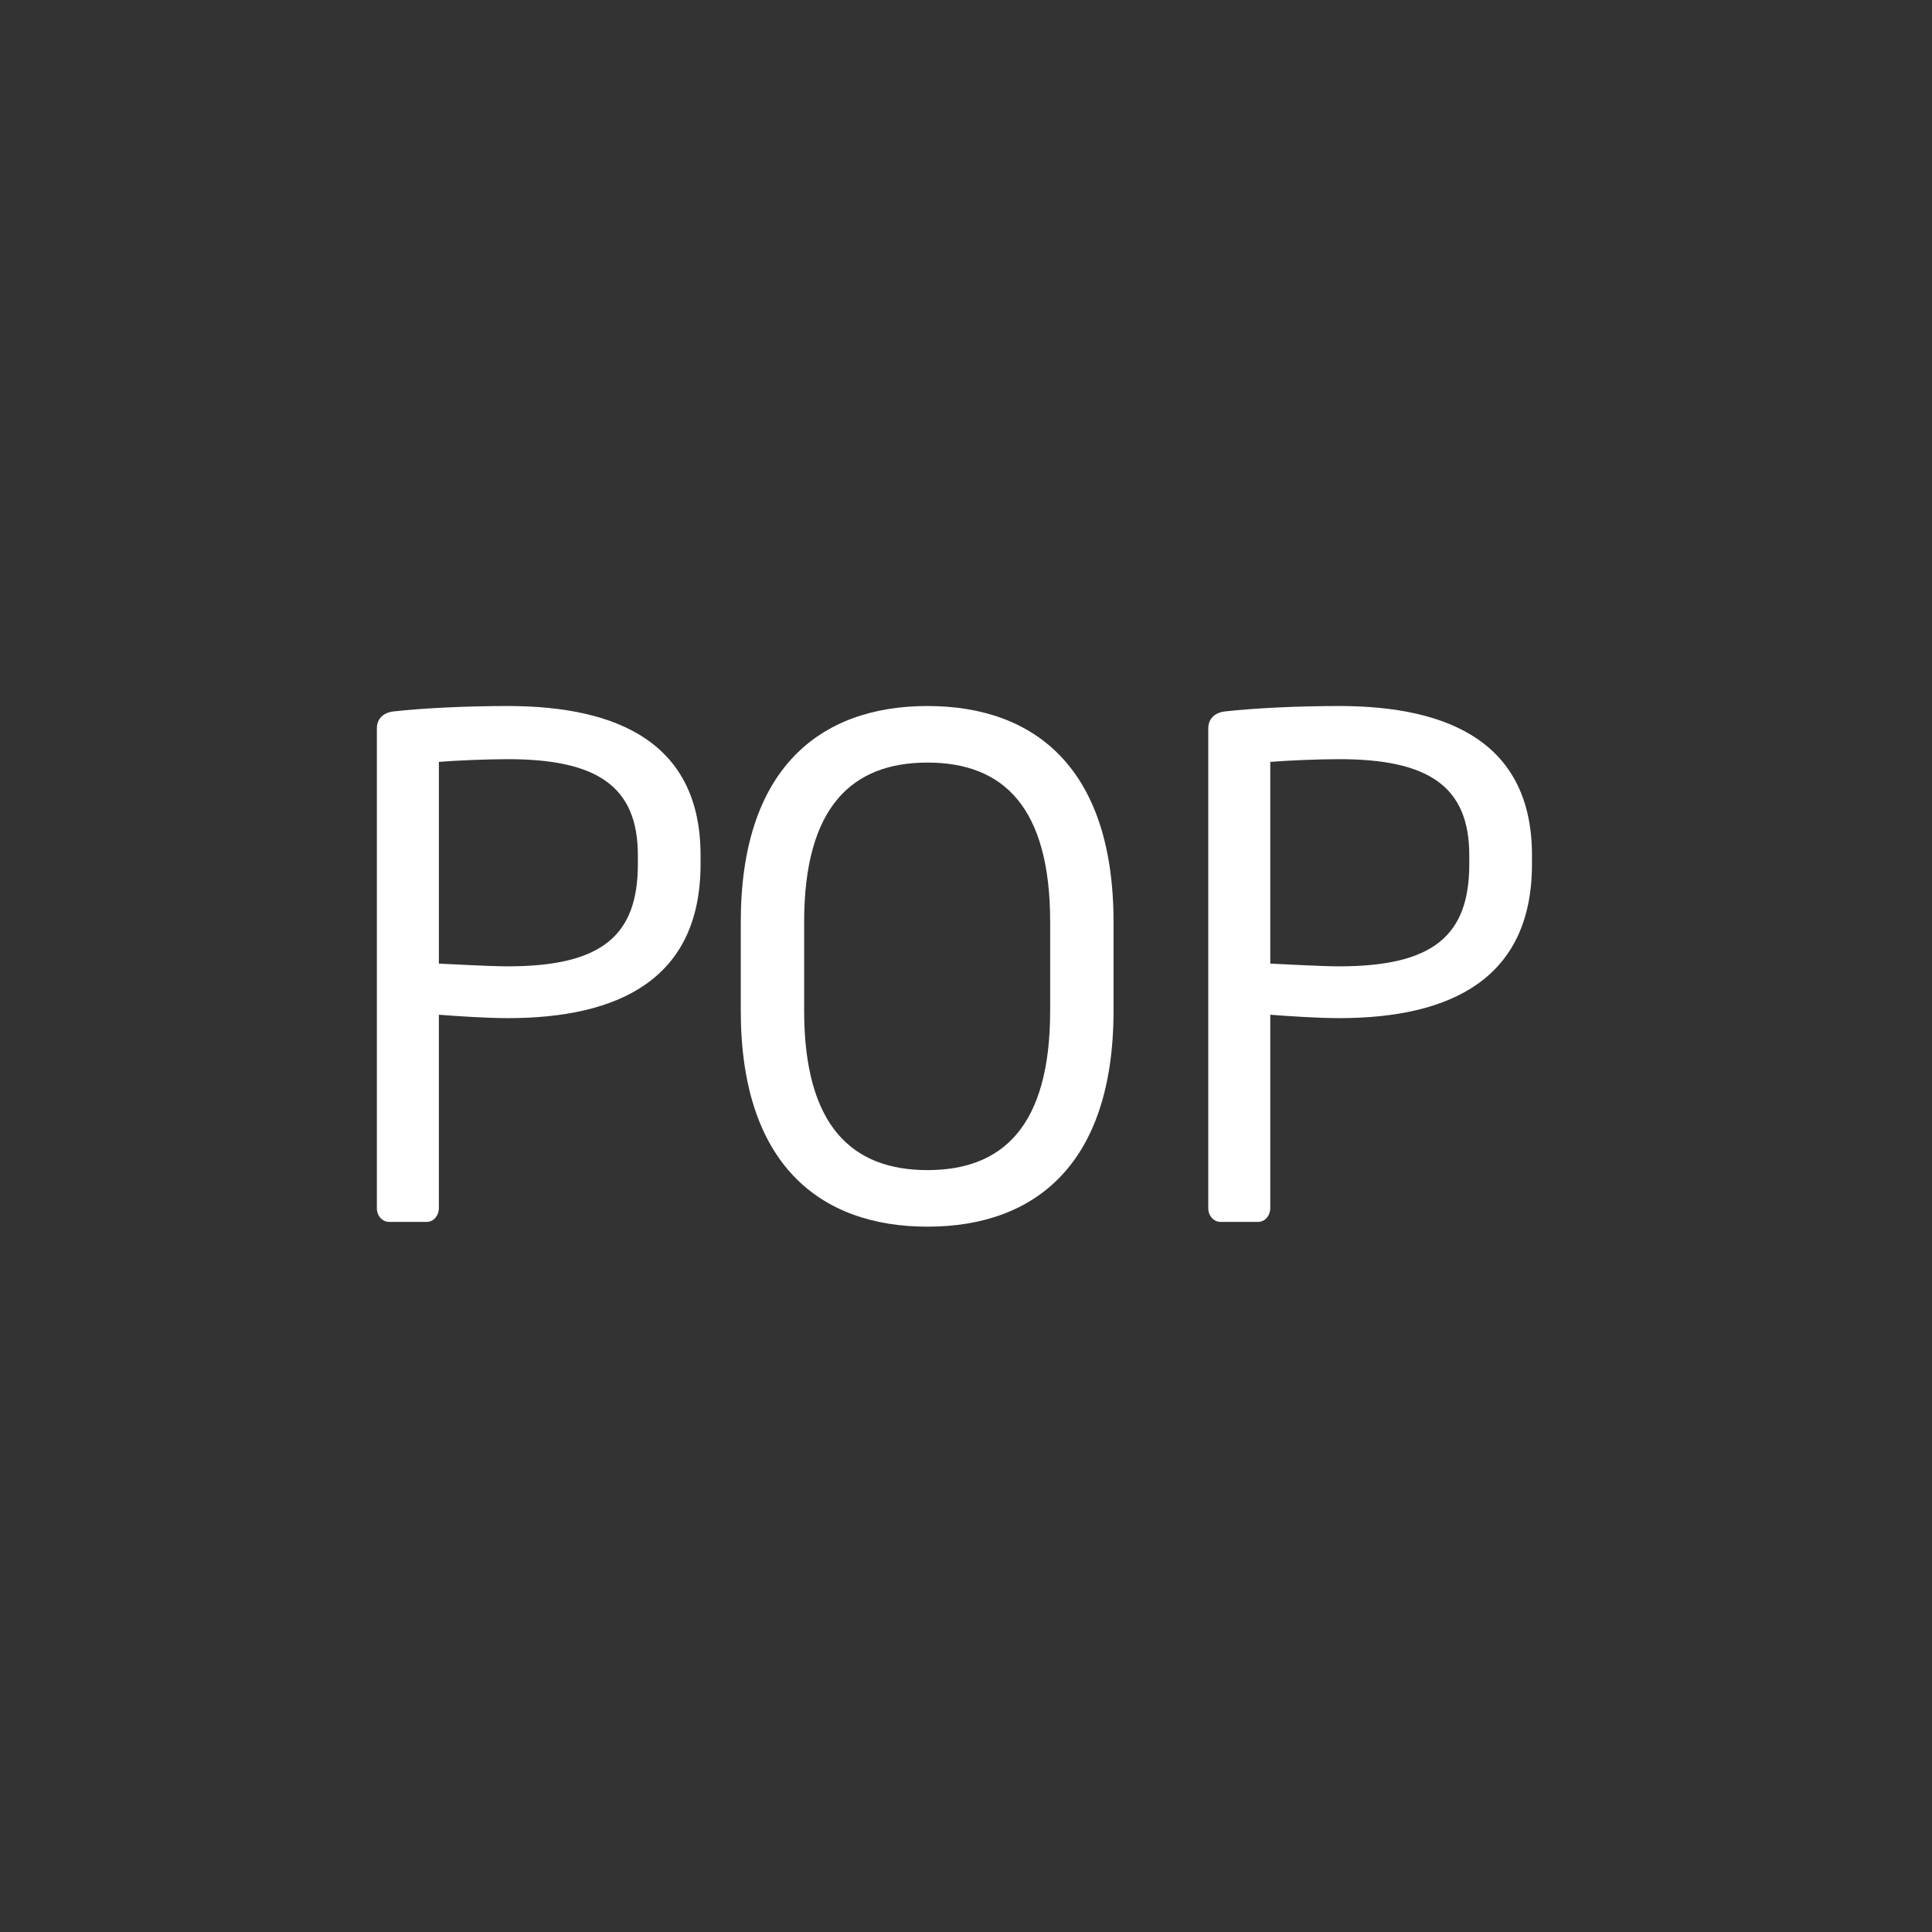 <?xml version="1.0" encoding="utf-8"?>
<!-- Generator: Adobe Illustrator 27.6.1, SVG Export Plug-In . SVG Version: 6.00 Build 0)  -->
<svg version="1.1"
	 id="svg2257" xmlns:cc="http://creativecommons.org/ns#" xmlns:dc="http://purl.org/dc/elements/1.1/" xmlns:svg="http://www.w3.org/2000/svg" xmlns:rdf="http://www.w3.org/1999/02/22-rdf-syntax-ns#" xmlns:sodipodi="http://sodipodi.sourceforge.net/DTD/sodipodi-0.dtd" xmlns:inkscape="http://www.inkscape.org/namespaces/inkscape"
	 xmlns="http://www.w3.org/2000/svg" xmlns:xlink="http://www.w3.org/1999/xlink" x="0px" y="0px" viewBox="0 0 283.5 283.5"
	 style="enable-background:new 0 0 283.5 283.5;" xml:space="preserve">
<rect x="0" y="0" width="283.5" height="283.5" fill="#333333" stroke="none"/>
<style type="text/css">
	.st0{fill:#FFFFFF;}
</style>
<sodipodi:namedview  bordercolor="#666666" borderopacity="1.0" id="base" inkscape:current-layer="layer1" inkscape:cx="382.85714" inkscape:cy="165.71429" inkscape:document-units="mm" inkscape:pageopacity="0.0" inkscape:pageshadow="2" inkscape:window-height="1017" inkscape:window-maximized="1" inkscape:window-width="1920" inkscape:window-x="-8" inkscape:window-y="-8" inkscape:zoom="0.35" pagecolor="#ffffff" showgrid="false">
	</sodipodi:namedview>
<g>
	<path class="st0" d="M74.5,103.6c-5.9,0-12.4,0.3-16.8,0.8c-1.5,0.2-2.4,1.1-2.4,2.5v70.4c0,1.1,0.8,2,1.8,2h5.5c1.1,0,1.8-1,1.8-2
		v-28.4c2.6,0.2,6.9,0.5,10.1,0.5c16.4,0,28.3-5.8,28.3-22.6v-1.3C102.8,109.2,90.9,103.6,74.5,103.6z M93.6,126.8
		c0,10.5-5.3,15-19.1,15c-2.6,0-7.8-0.3-10.1-0.4v-29.6c2.4-0.2,7-0.4,10.1-0.4c13,0,19.1,3.9,19.1,14.1V126.8z"/>
	<path class="st0" d="M136.1,103.6c-15.9,0-27.4,9.3-27.4,31.7v13c0,22.4,11.5,31.7,27.4,31.7c15.9,0,27.3-9.3,27.3-31.7v-13
		C163.4,112.9,152,103.6,136.1,103.6z M154.1,148.3c0,17-7,23.4-18,23.4c-11.1,0-18.1-6.5-18.1-23.4v-13c0-17,7.1-23.4,18.1-23.4
		c11.1,0,18,6.5,18,23.4V148.3z"/>
	<path class="st0" d="M196.5,103.6c-5.9,0-12.4,0.3-16.8,0.8c-1.5,0.2-2.4,1.1-2.4,2.5v70.4c0,1.1,0.8,2,1.8,2h5.5
		c1.1,0,1.8-1,1.8-2v-28.4c2.6,0.2,6.9,0.5,10.1,0.5c16.4,0,28.3-5.8,28.3-22.6v-1.3C224.8,109.2,212.9,103.6,196.5,103.6z
		 M215.6,126.8c0,10.5-5.3,15-19.1,15c-2.6,0-7.8-0.3-10.1-0.4v-29.6c2.4-0.2,7-0.4,10.1-0.4c13,0,19.1,3.9,19.1,14.1V126.8z"/>
</g>
</svg>
